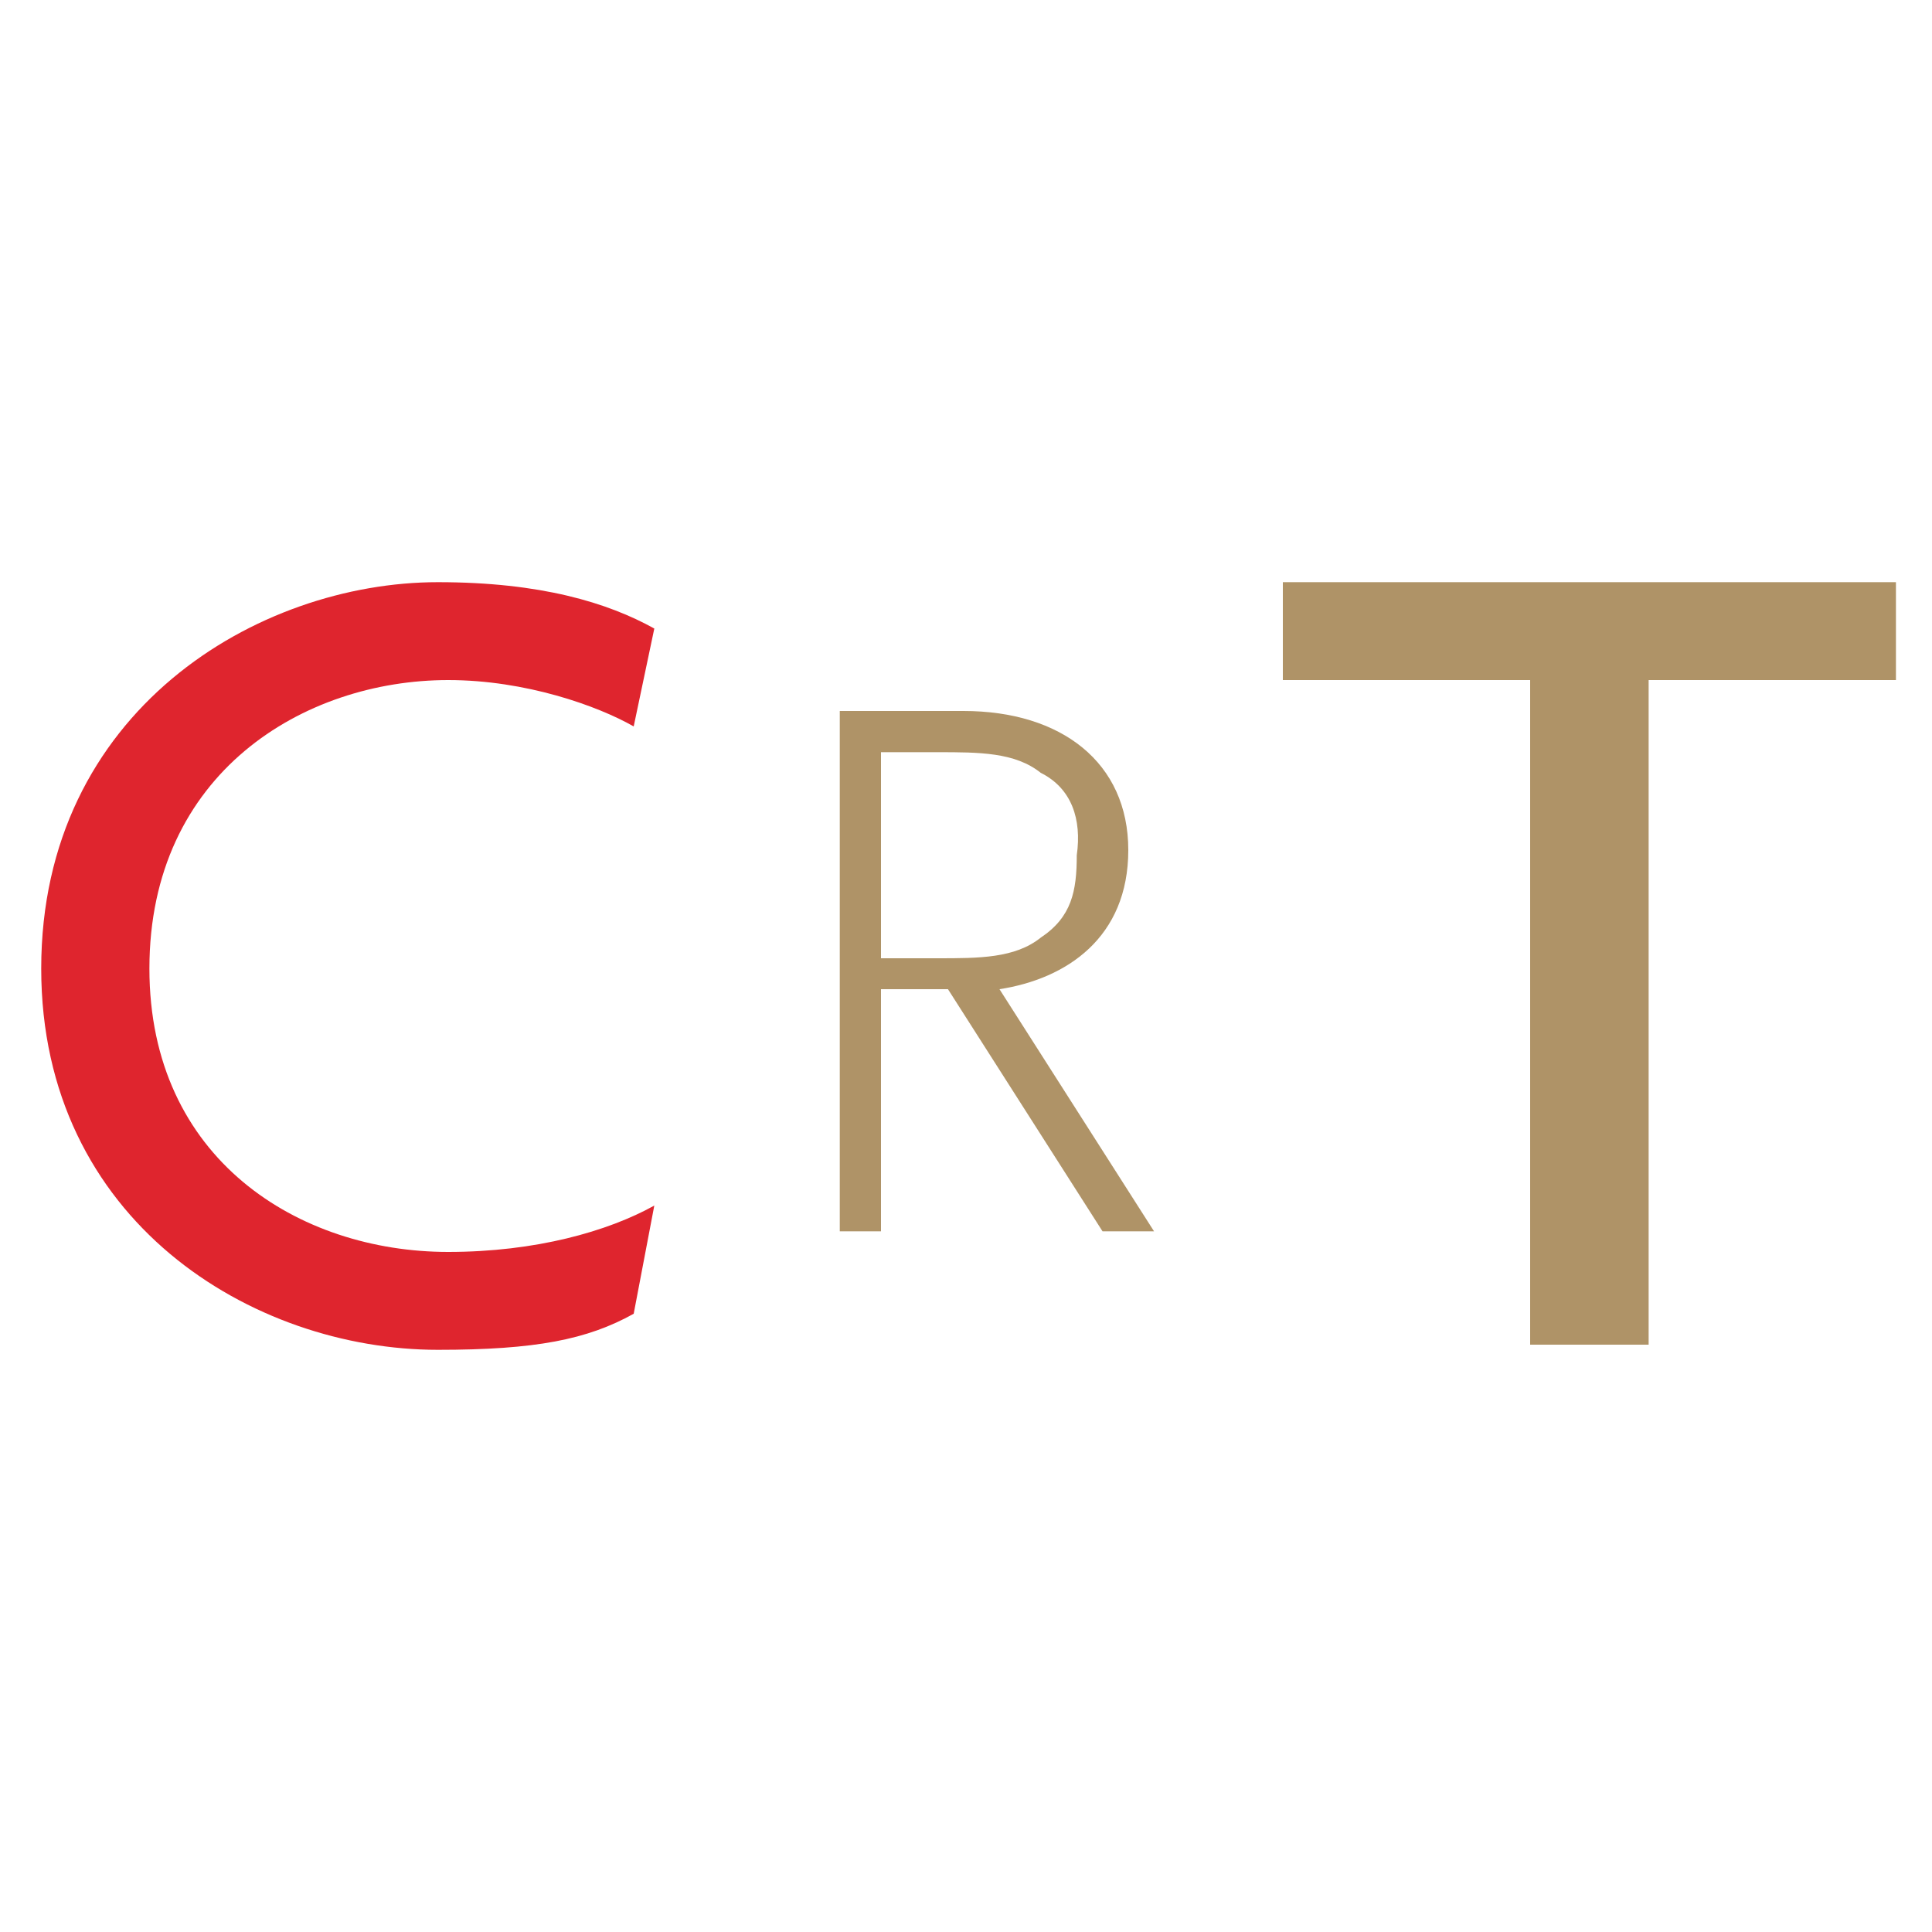 <?xml version="1.0" encoding="utf-8"?>
<!-- Generator: Adobe Illustrator 27.2.0, SVG Export Plug-In . SVG Version: 6.00 Build 0)  -->
<svg version="1.1" id="Layer_1" xmlns="http://www.w3.org/2000/svg" xmlns:xlink="http://www.w3.org/1999/xlink" x="0px" y="0px"
	 viewBox="0 0 37.5 37.5" style="enable-background:new 0 0 37.5 37.5;" xml:space="preserve">
<style type="text/css">
	.st0{fill:#AF9367;}
	.st1{fill:#DF252E;}
</style>
<g>
	<g>
		<path class="st0" d="M22.4,23.9h-1l-3-4.7h-1.3v4.7h-0.8V13.8h2.4c1.9,0,3.2,1,3.2,2.7c0,1.7-1.2,2.5-2.5,2.7L22.4,23.9z M20.2,15
			c-0.5-0.4-1.2-0.4-2-0.4h-1.1v4h1.1c0.8,0,1.5,0,2-0.4c0.6-0.4,0.7-0.9,0.7-1.6C21,15.9,20.8,15.3,20.2,15z"/>
	</g>
</g>
<g>
	<path class="st1" d="M12.3,14.1c-0.7-0.4-2.1-0.9-3.6-0.9c-2.8,0-5.8,1.8-5.8,5.6c0,3.7,2.9,5.5,5.8,5.5c1.7,0,3.1-0.4,4-0.9
		l-0.4,2.1c-0.9,0.5-1.9,0.7-3.8,0.7c-3.6,0-7.7-2.5-7.7-7.4c0-5,4.2-7.5,7.7-7.5c2,0,3.3,0.4,4.2,0.9L12.3,14.1z"/>
</g>
<g>
	<g>
		<path class="st0" d="M24.9,13.2h4.8v12.9h2.3V13.2h4.8v-1.9H24.9V13.2z"/>
	</g>
</g>
</svg>
